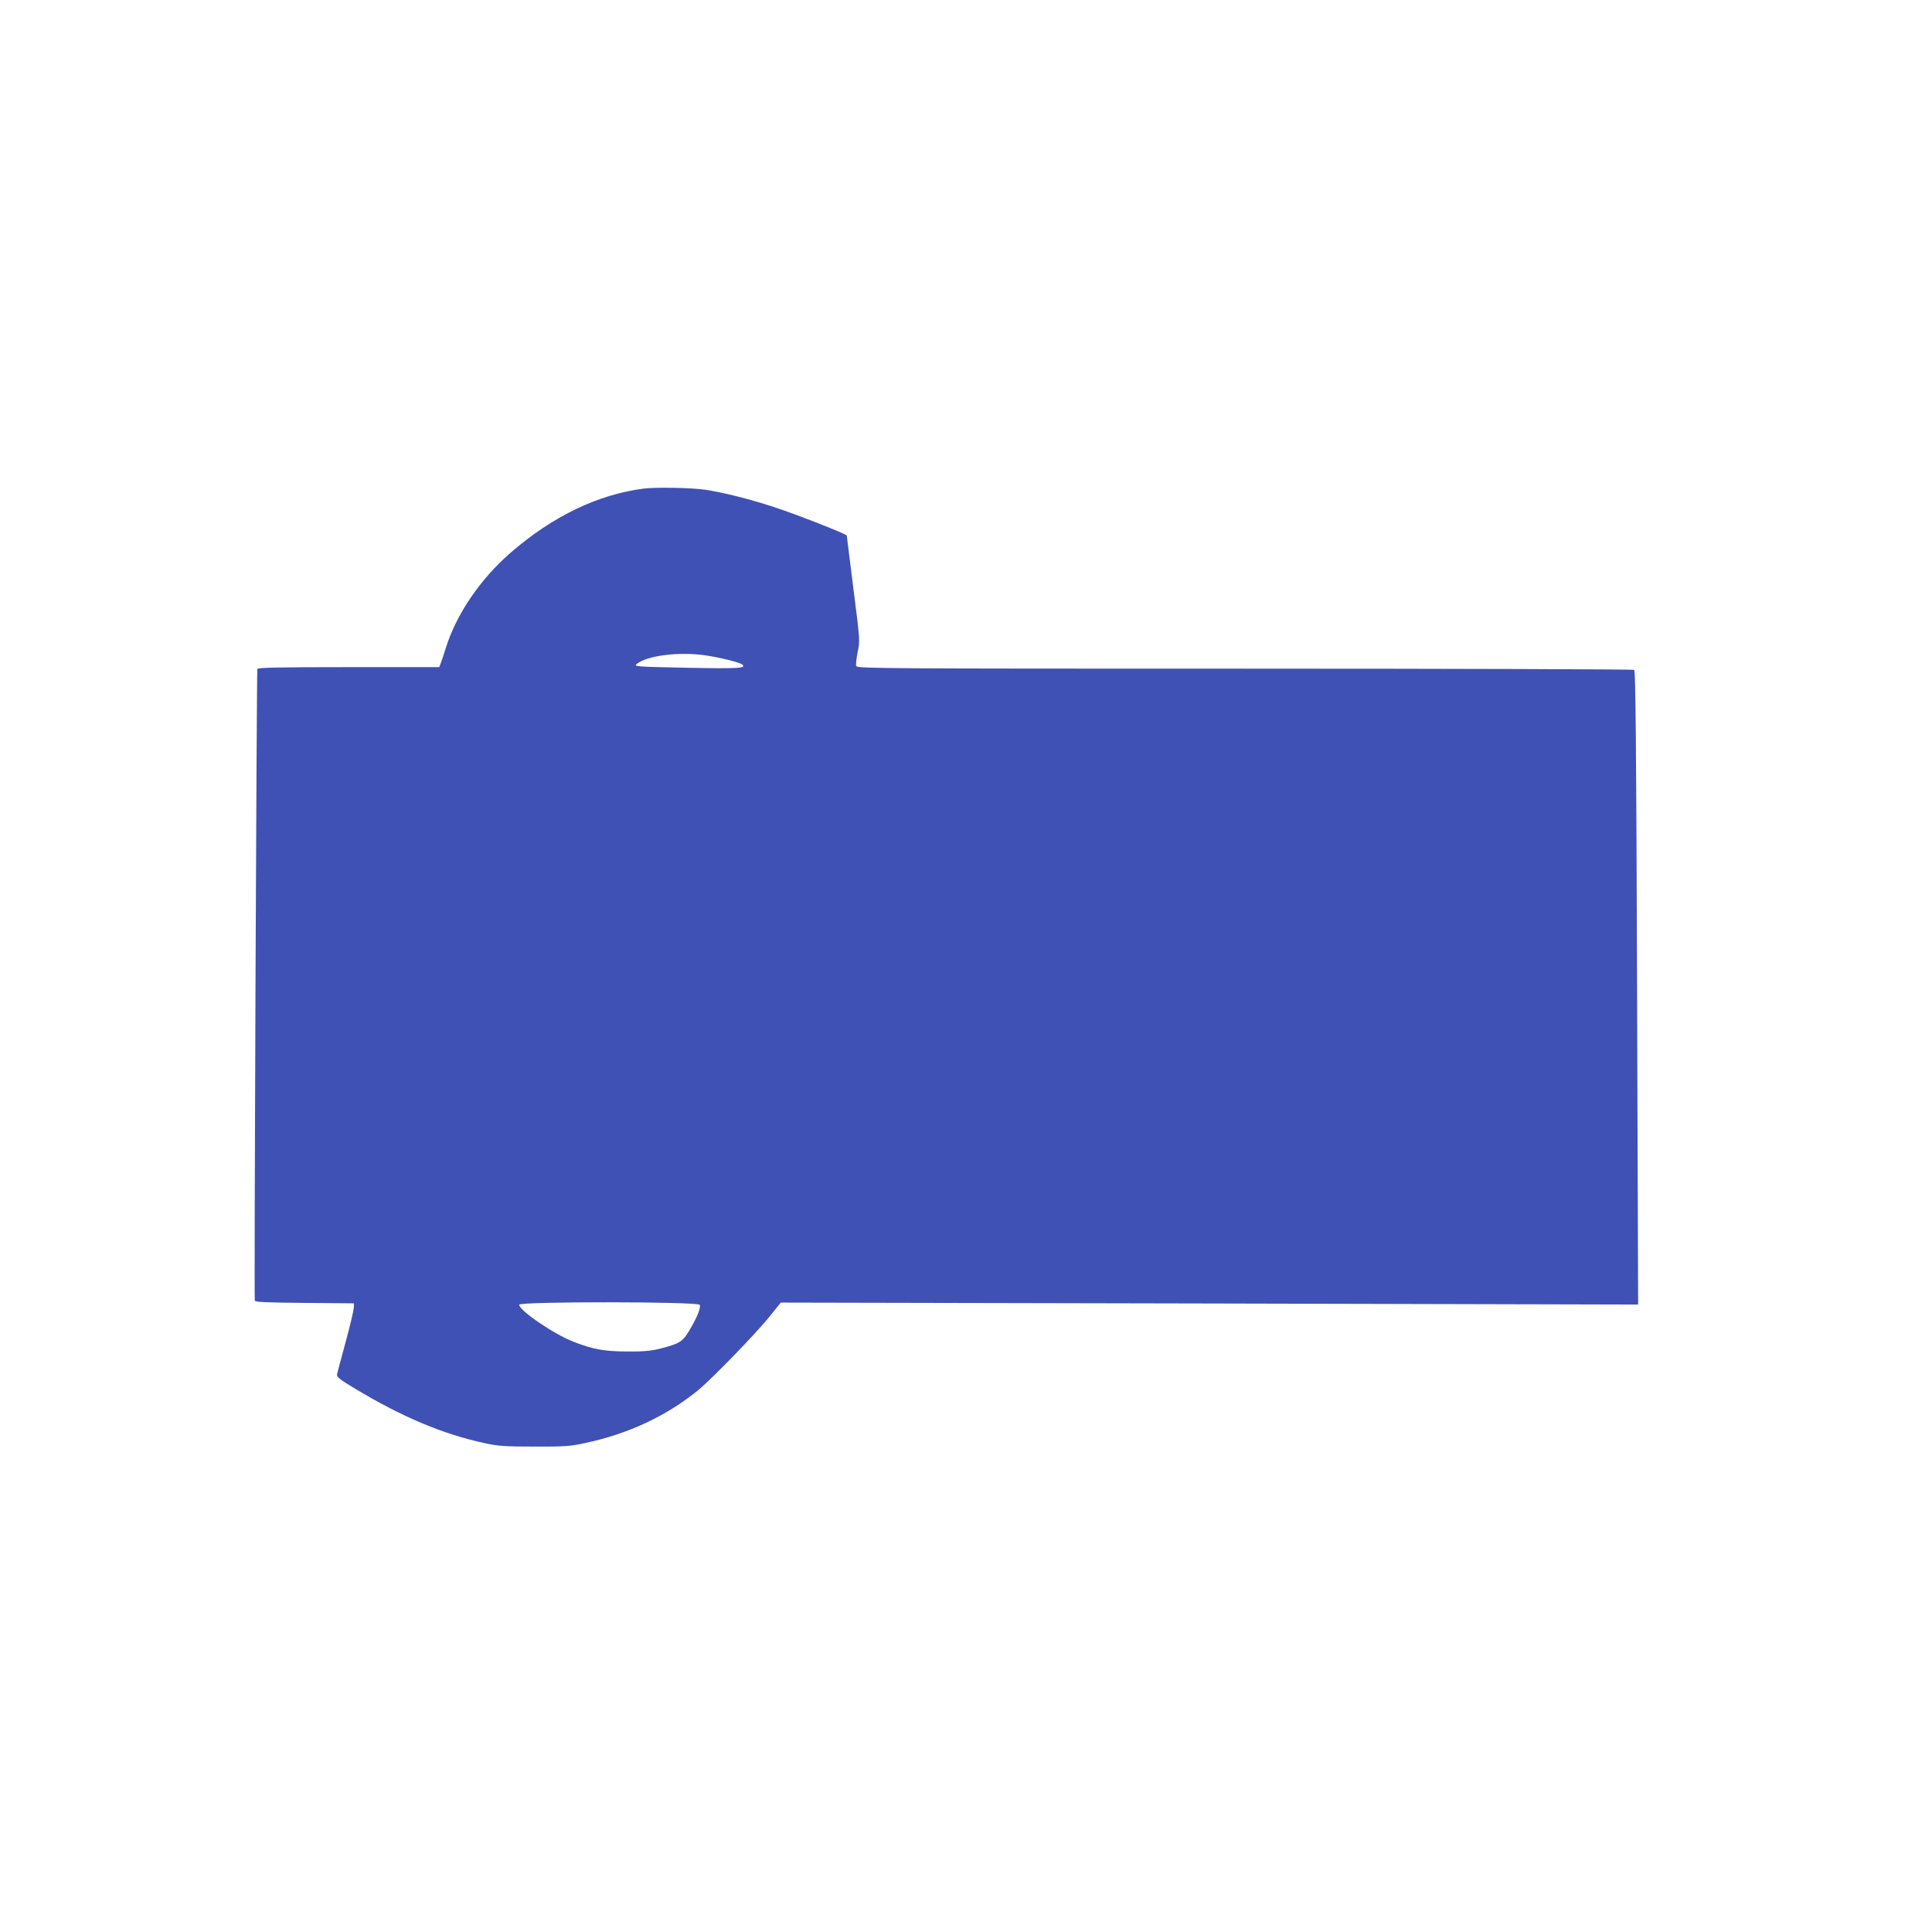 <?xml version="1.0" standalone="no"?>
<!DOCTYPE svg PUBLIC "-//W3C//DTD SVG 20010904//EN"
 "http://www.w3.org/TR/2001/REC-SVG-20010904/DTD/svg10.dtd">
<svg version="1.0" xmlns="http://www.w3.org/2000/svg"
 width="1280pt" height="1280pt" viewBox="0 0 1280 1280"
 preserveAspectRatio="xMidYMid meet">
<g transform="translate(0,1280) scale(0.1,-0.1)"
fill="#3f51b5" stroke="none">
<path d="M4265 9563 c-304 -39 -604 -184 -880 -423 -202 -175 -361 -408 -431
-632 -14 -46 -30 -93 -35 -105 l-9 -23 -600 0 c-472 0 -601 -3 -605 -12 -5
-17 -22 -4169 -17 -4185 3 -10 82 -13 331 -15 l326 -3 -1 -31 c-1 -17 -25
-118 -54 -225 -29 -107 -55 -203 -57 -214 -4 -17 16 -33 114 -92 313 -189 585
-304 863 -364 91 -20 135 -23 330 -23 199 -1 238 2 335 23 287 61 540 179 751
351 93 77 390 383 477 493 l70 87 2840 -6 2840 -7 -7 2099 c-5 1608 -10 2100
-19 2106 -7 4 -1168 8 -2580 8 -2390 0 -2568 1 -2574 17 -4 9 1 50 9 92 16 75
16 78 -28 421 -24 190 -44 348 -44 352 0 9 -330 139 -480 188 -165 54 -333 96
-455 115 -91 14 -331 18 -410 8z m402 -1104 c95 -13 233 -47 251 -62 30 -24
-29 -28 -370 -21 -344 7 -351 8 -328 26 66 54 276 81 447 57z m-31 -4304 c8
-20 -18 -84 -68 -168 -45 -77 -65 -89 -198 -123 -57 -14 -108 -19 -215 -18
-153 1 -221 13 -354 64 -130 50 -361 207 -361 246 0 22 1188 21 1196 -1z"/>
</g>
</svg>
